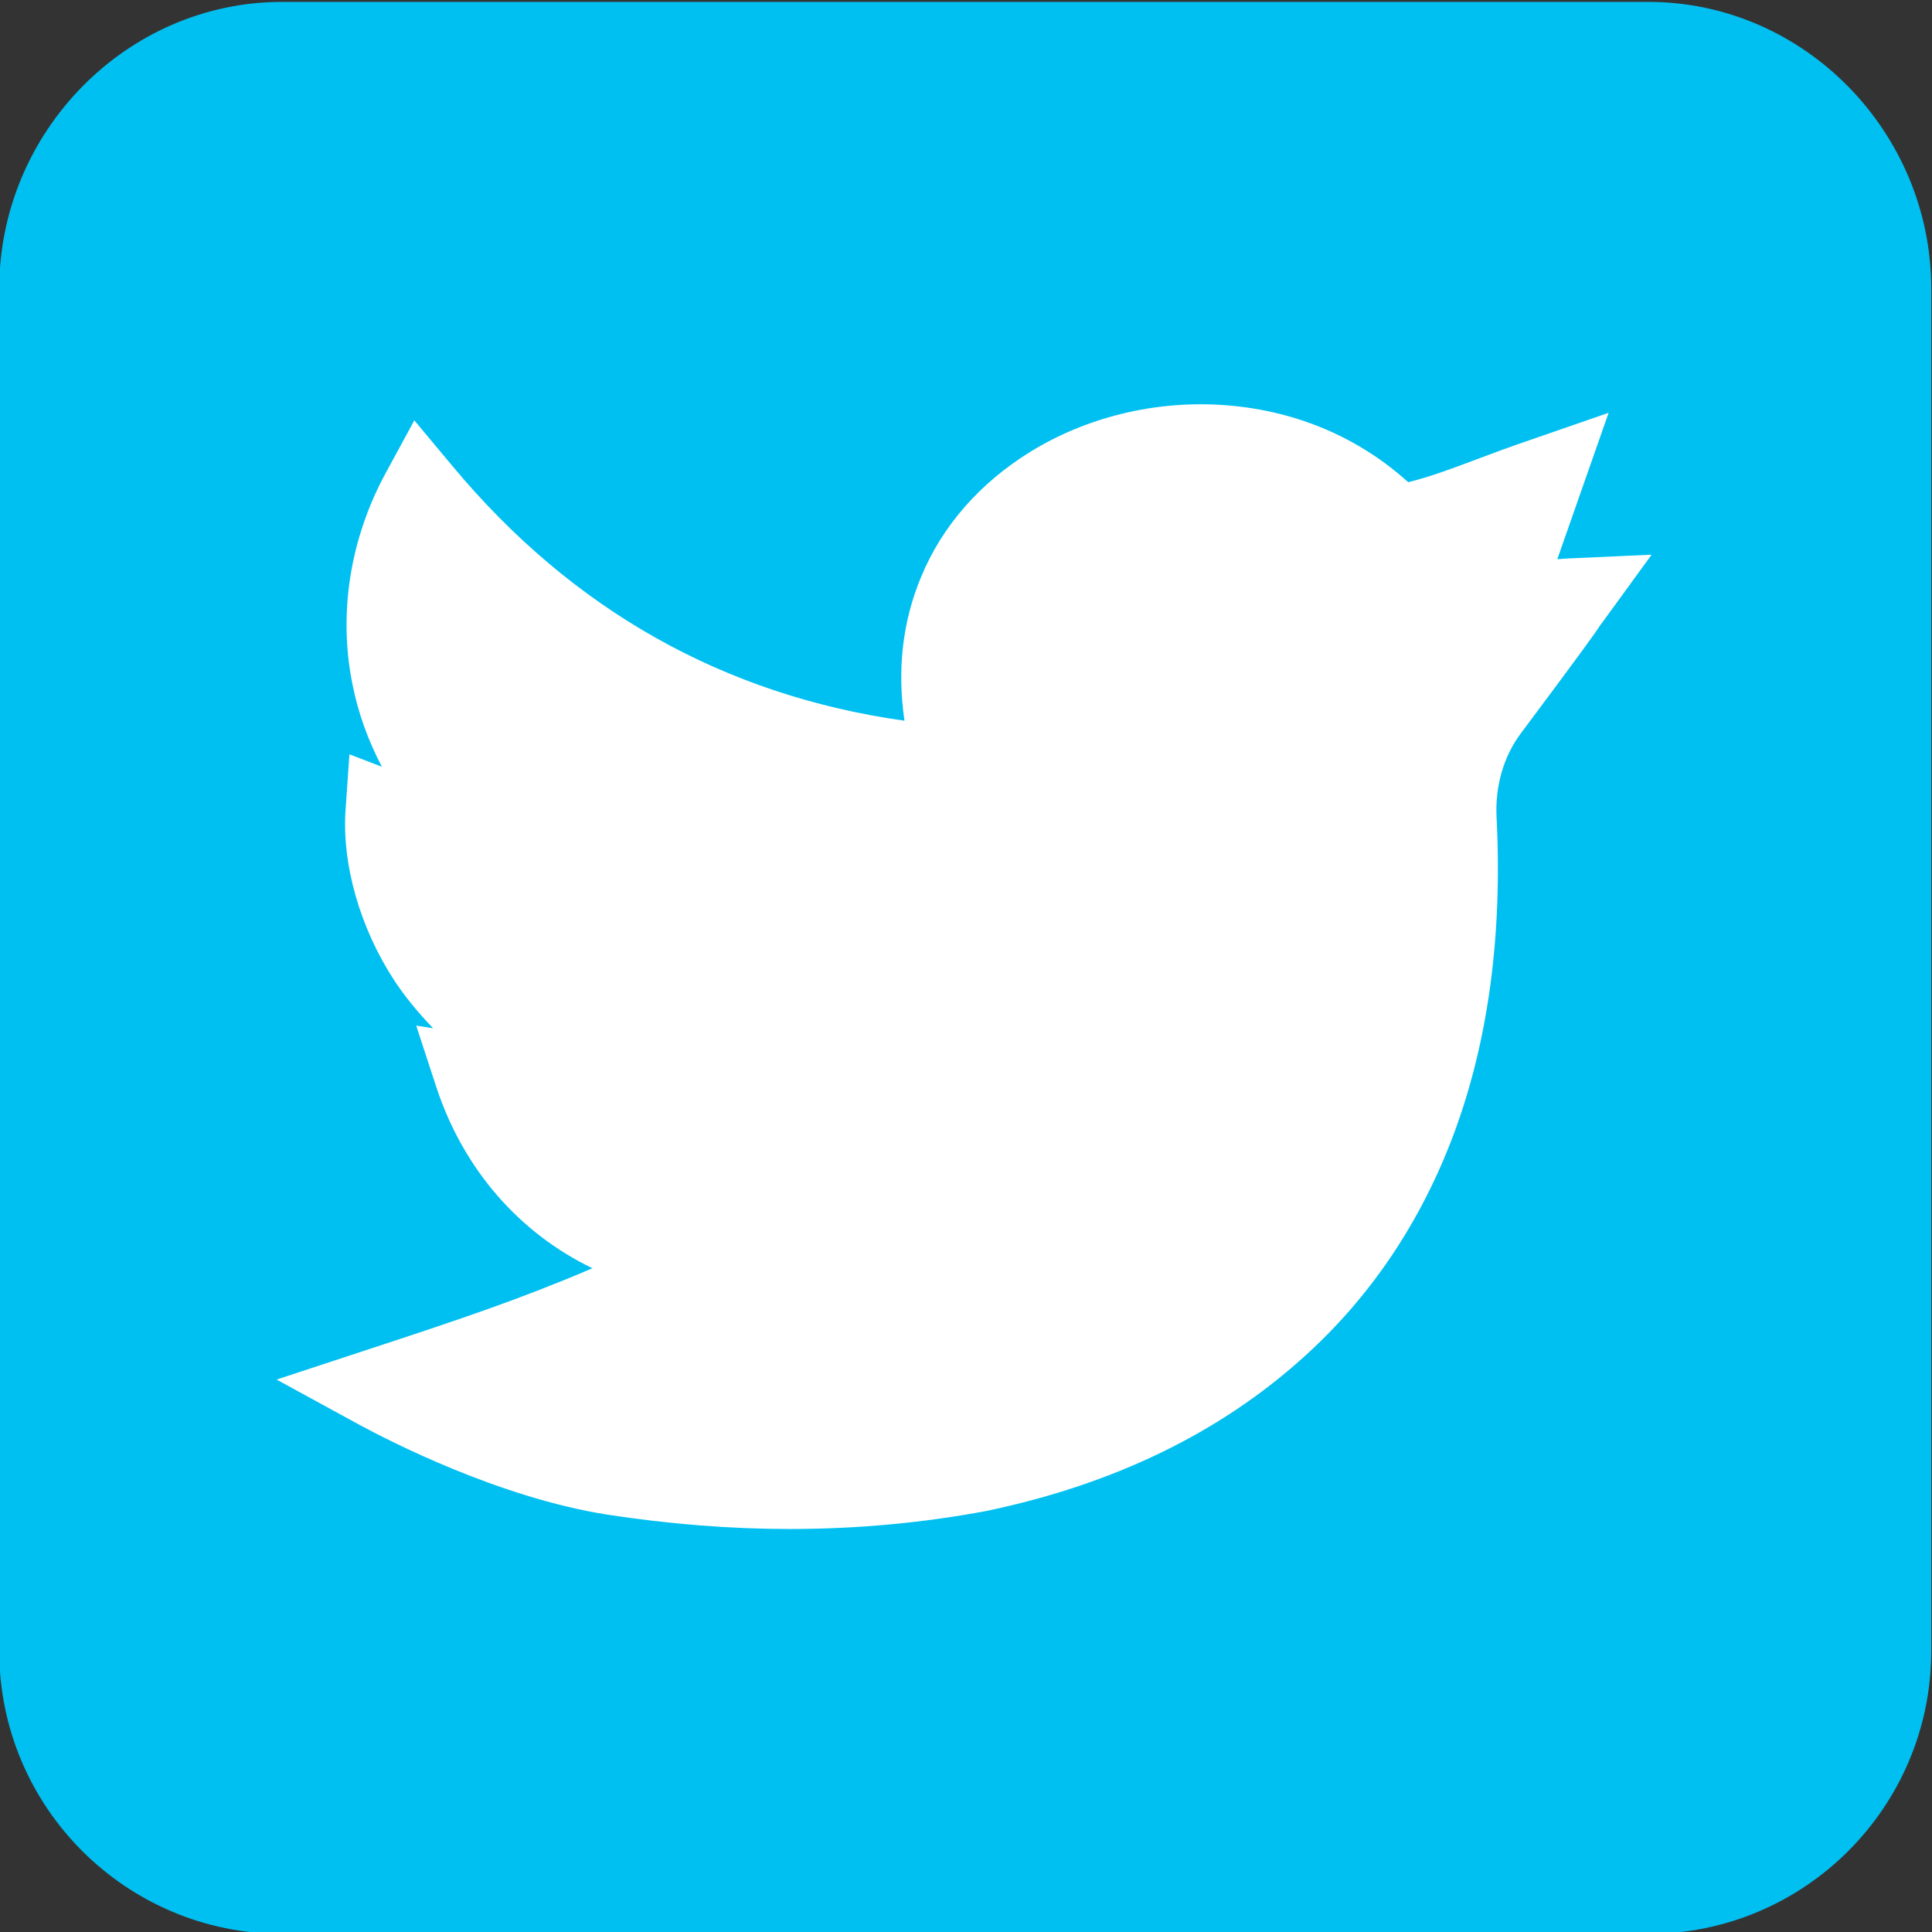 <?xml version="1.0" encoding="utf-8"?>
<!-- Generator: Adobe Illustrator 22.0.0, SVG Export Plug-In . SVG Version: 6.00 Build 0)  -->
<svg version="1.1" id="Layer_1" xmlns="http://www.w3.org/2000/svg" xmlns:xlink="http://www.w3.org/1999/xlink" x="0px" y="0px"
	 viewBox="0 0 512 512" style="enable-background:new 0 0 512 512;" xml:space="preserve">
<rect x="0" y="0" width="512" height="512" fill="#333333" stroke="none"/>
<style type="text/css">
	.st0{fill:#00C0F1;}
	.st1{fill:#FFFFFF;}
</style>
<g>
	<path class="st0" d="M436.8,0.5h-362c-41.4,0-75,34.6-75,76v361c0,41.4,33.6,75,75,75h362c41.4,0,75-33.6,75-75v-361
		C511.8,35.1,478.2,0.5,436.8,0.5z"/>
	<path class="st1" d="M209.3,405.2c-15.8,0-32-1.3-48.3-3.8c-28.7-4.5-57.8-19.5-66.1-24l-21.6-11.8l23.4-7.7
		c25.6-8.4,41.1-13.6,60.3-21.8c-19.3-9.3-34.1-26.1-41.3-47.8l-5.4-16.5l4.5,0.7c-4.2-4.3-7.6-8.6-10.2-12.5
		c-9.2-14-14.1-31.1-13-45.7l1-14.4l8.6,3.3c-3.6-6.9-6.3-14.2-7.8-21.9c-3.8-18.8-0.6-38.7,8.9-56.1l7.5-13.8l10.1,12.1
		c31.8,38.2,72.1,60.8,119.8,67.5c-2-13.5-0.5-26.4,4.4-38.1c5.6-13.6,15.7-25,29-33.2c14.8-9.1,32.7-13.5,50.5-12.4
		c18.9,1.2,36,8.2,49.6,20.5c6.6-1.7,11.5-3.6,18.2-6.1c4-1.5,8.5-3.2,14.1-5.1l20.8-7.2l-13.6,38.8c0.9-0.1,1.8-0.1,2.8-0.2l22.2-1
		l-13.1,18c-0.8,1-0.9,1.3-1.2,1.7c-1.1,1.6-2.4,3.6-20.4,27.7c-4.5,6-6.8,13.9-6.4,22.1c1.6,31.3-2.2,59.6-11.4,84.2
		c-8.7,23.2-22.1,43.2-40,59.2c-22.1,19.9-50.2,33.5-83.7,40.5C245.1,403.5,227.5,405.2,209.3,405.2z"/>
</g>
</svg>
